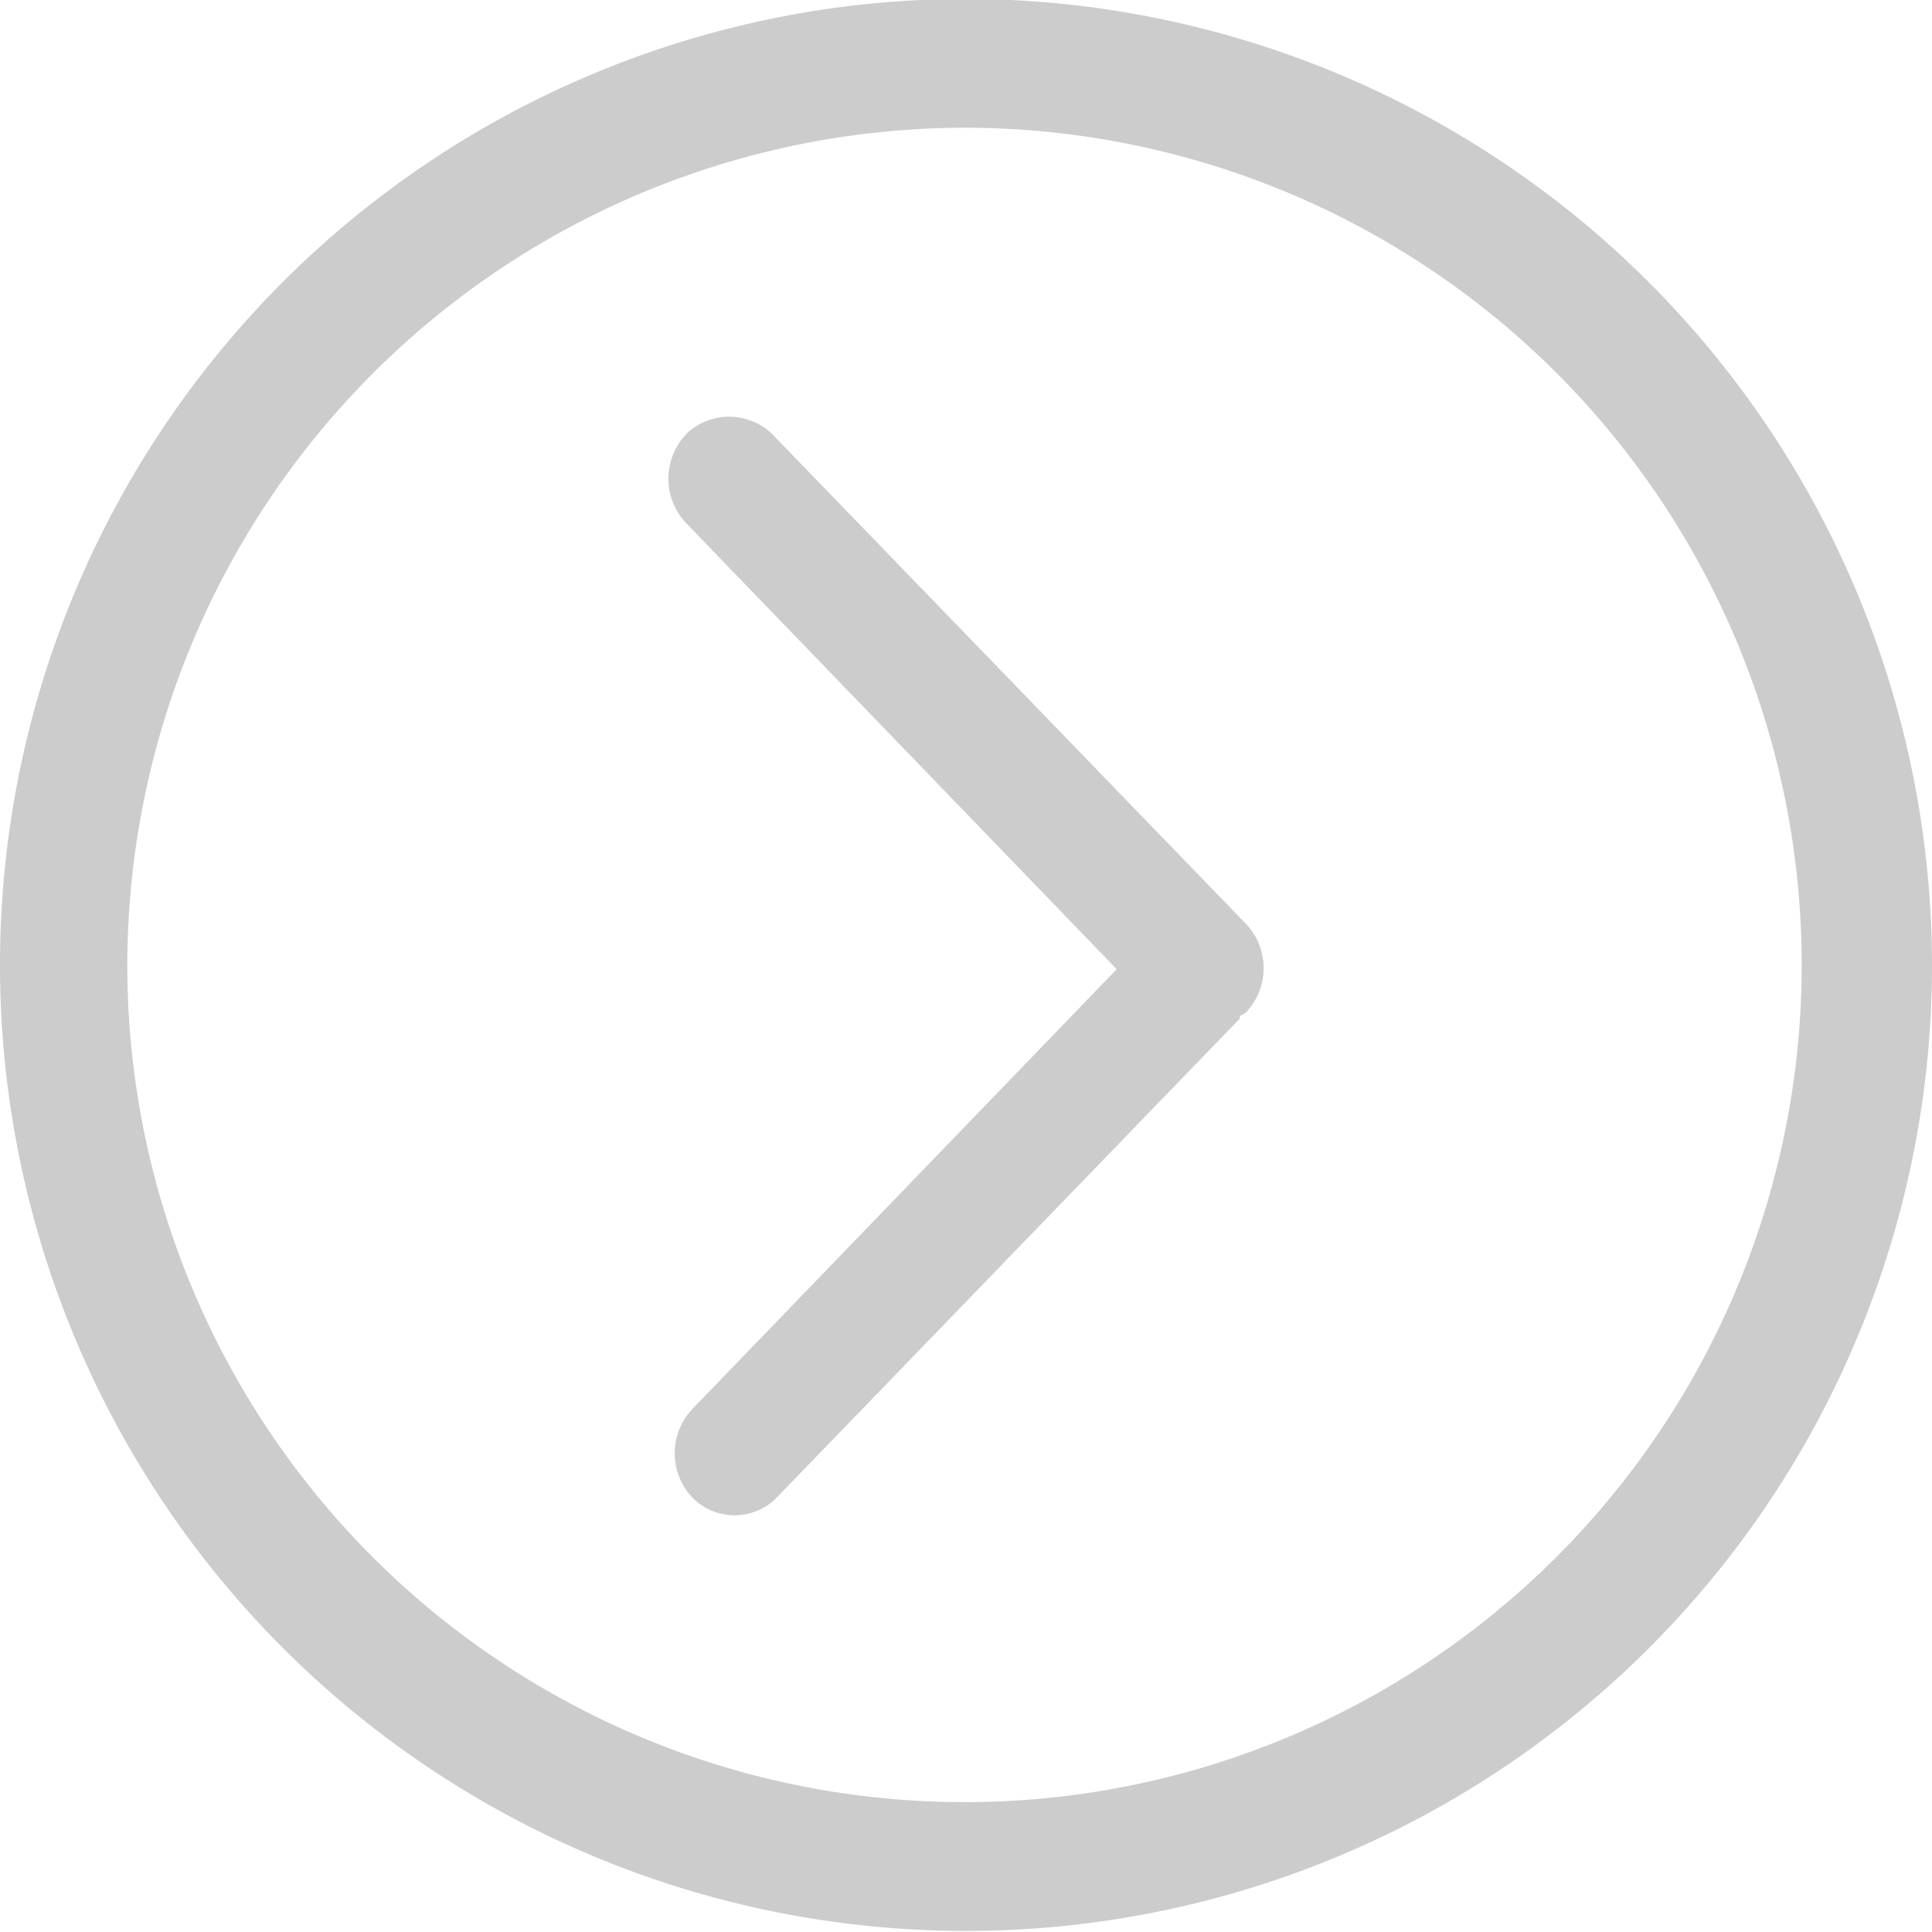 <svg xmlns="http://www.w3.org/2000/svg" width="18" height="18" viewBox="0 0 18 18">
  <defs>
    <style>
      .cls-1 {
        fill: #ccc;
        fill-rule: evenodd;
      }
    </style>
  </defs>
  <path id="形状_2_拷贝_7" data-name="形状 2 拷贝 7" class="cls-1" d="M982,3798.44a7.8,7.8,0,1,1-7.814,7.8,7.813,7.813,0,0,1,7.814-7.8m0-1.2a9,9,0,1,0,9,9A9.01,9.01,0,0,0,982,3797.24Zm-2.552,13.14a0.6,0.6,0,0,0,0,.82,0.551,0.551,0,0,0,.771.02l0.02-.02,4.312-4.46v-0.02c0.02-.02.04-0.02,0.06-0.04a0.6,0.6,0,0,0,0-.82l-4.411-4.56a0.577,0.577,0,0,0-.792-0.02l-0.019.02a0.6,0.6,0,0,0,0,.82l4.015,4.16Z" transform="translate(-973 -3797.25)"/>
</svg>
